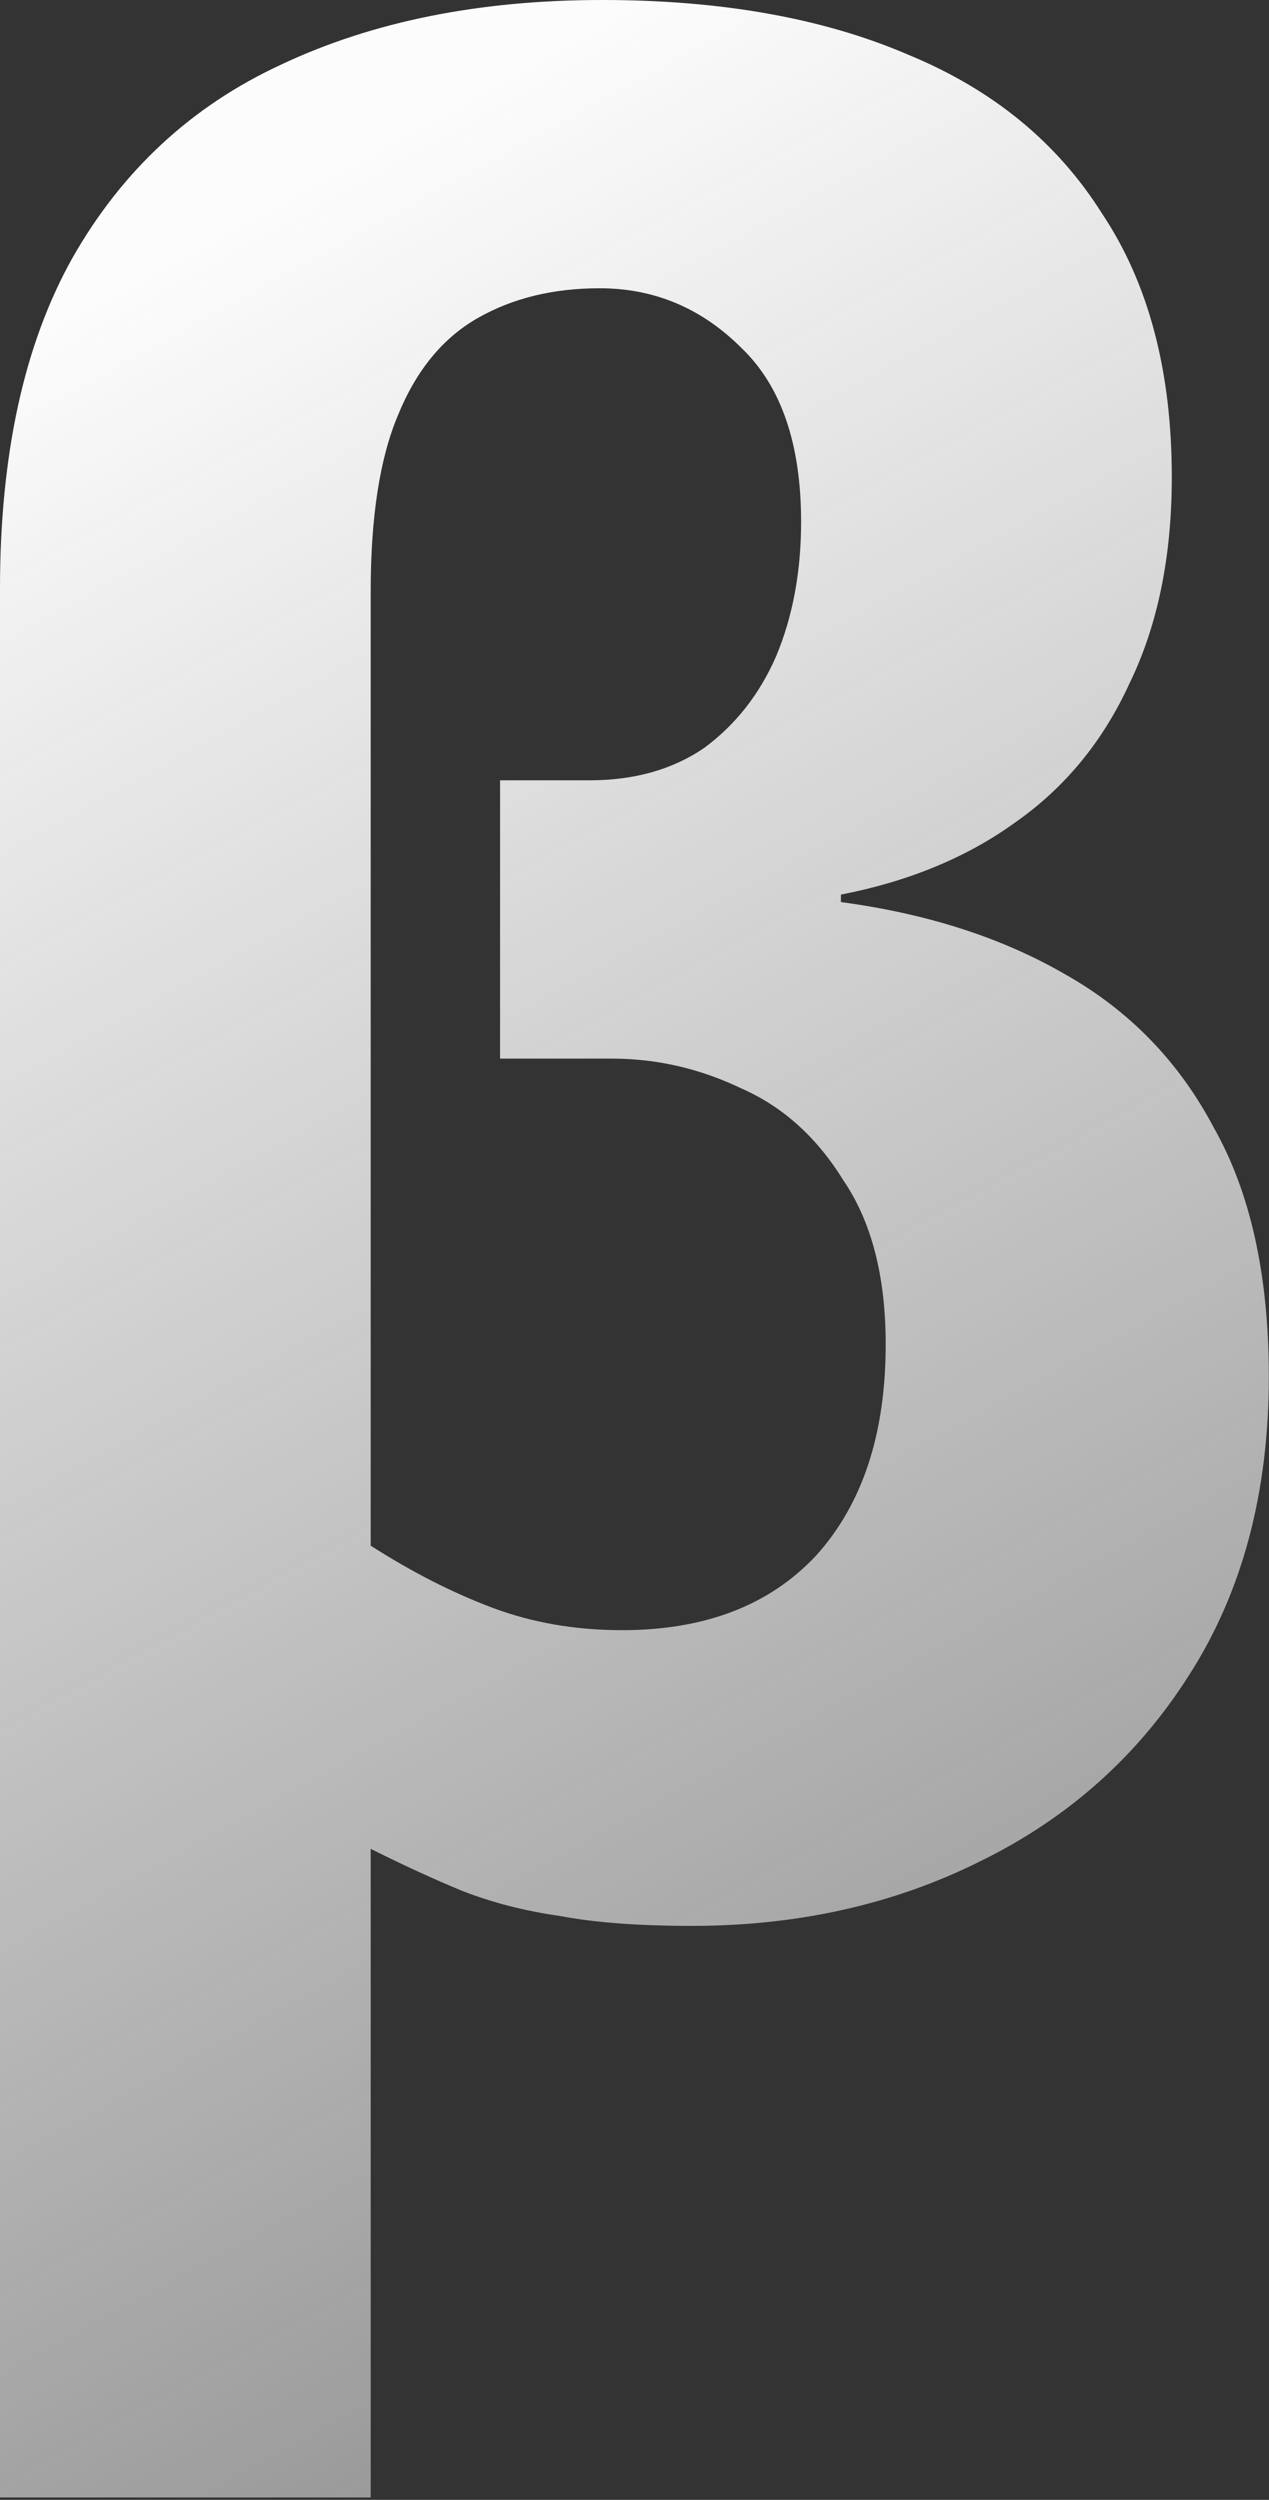 <svg width="299" height="589" viewBox="0 0 299 589" fill="none" xmlns="http://www.w3.org/2000/svg">
<rect x="0" y="0" width="299" height="589" fill="#333333" stroke="none"/>
<path d="M0 588.429V138.764C0 107.147 5.667 81.19 17 60.892C28.724 40.205 45.137 24.981 66.24 15.223C87.734 5.074 112.94 0 141.859 0C169.997 0 194.031 4.294 213.962 12.881C233.892 21.078 249.133 33.569 259.685 50.353C270.627 66.747 276.098 87.435 276.098 112.416C276.098 131.152 272.777 147.351 266.133 161.013C259.88 174.675 250.892 185.604 239.168 193.801C227.835 201.998 214.157 207.658 198.134 210.781V212.537C218.456 215.269 236.042 220.929 250.892 229.517C266.133 238.104 277.857 250.204 286.064 265.818C294.661 281.041 298.96 300.558 298.96 324.368C298.96 351.691 292.707 375.111 280.202 394.628C268.087 413.755 251.674 428.392 230.961 438.541C210.64 448.689 187.974 453.764 162.963 453.764C150.457 453.764 140.101 452.983 131.894 451.422C123.687 450.251 116.067 448.299 109.032 445.567C102.389 442.834 95.159 439.517 87.343 435.613V588.429H0ZM146.549 384.089C166.089 384.089 181.33 378.234 192.272 366.524C203.215 354.424 208.686 337.835 208.686 316.756C208.686 300.753 205.364 287.872 198.72 278.113C192.468 267.965 184.456 260.743 174.686 256.45C164.917 251.766 154.756 249.424 144.204 249.424H117.825V183.848H138.928C149.48 183.848 158.468 181.31 165.894 176.236C173.319 170.771 178.985 163.55 182.893 154.572C186.801 145.204 188.755 134.665 188.755 122.955C188.755 104.61 184.066 90.948 174.686 81.97C165.307 72.602 154.17 67.918 141.273 67.918C130.331 67.918 120.756 70.26 112.55 74.944C104.343 79.628 98.09 87.24 93.791 97.779C89.493 107.927 87.343 121.784 87.343 139.349V364.182C97.113 370.427 106.688 375.307 116.067 378.82C125.446 382.333 135.607 384.089 146.549 384.089Z" fill="url(#paint0_linear_1305_4493)"/>
<defs>
<linearGradient id="paint0_linear_1305_4493" x1="149.48" y1="0" x2="535.325" y2="701.506" gradientUnits="userSpaceOnUse">
<stop stop-color="#FCFCFD"/>
<stop offset="1" stop-color="#FCFCFD" stop-opacity="0.2"/>
</linearGradient>
</defs>
</svg>
